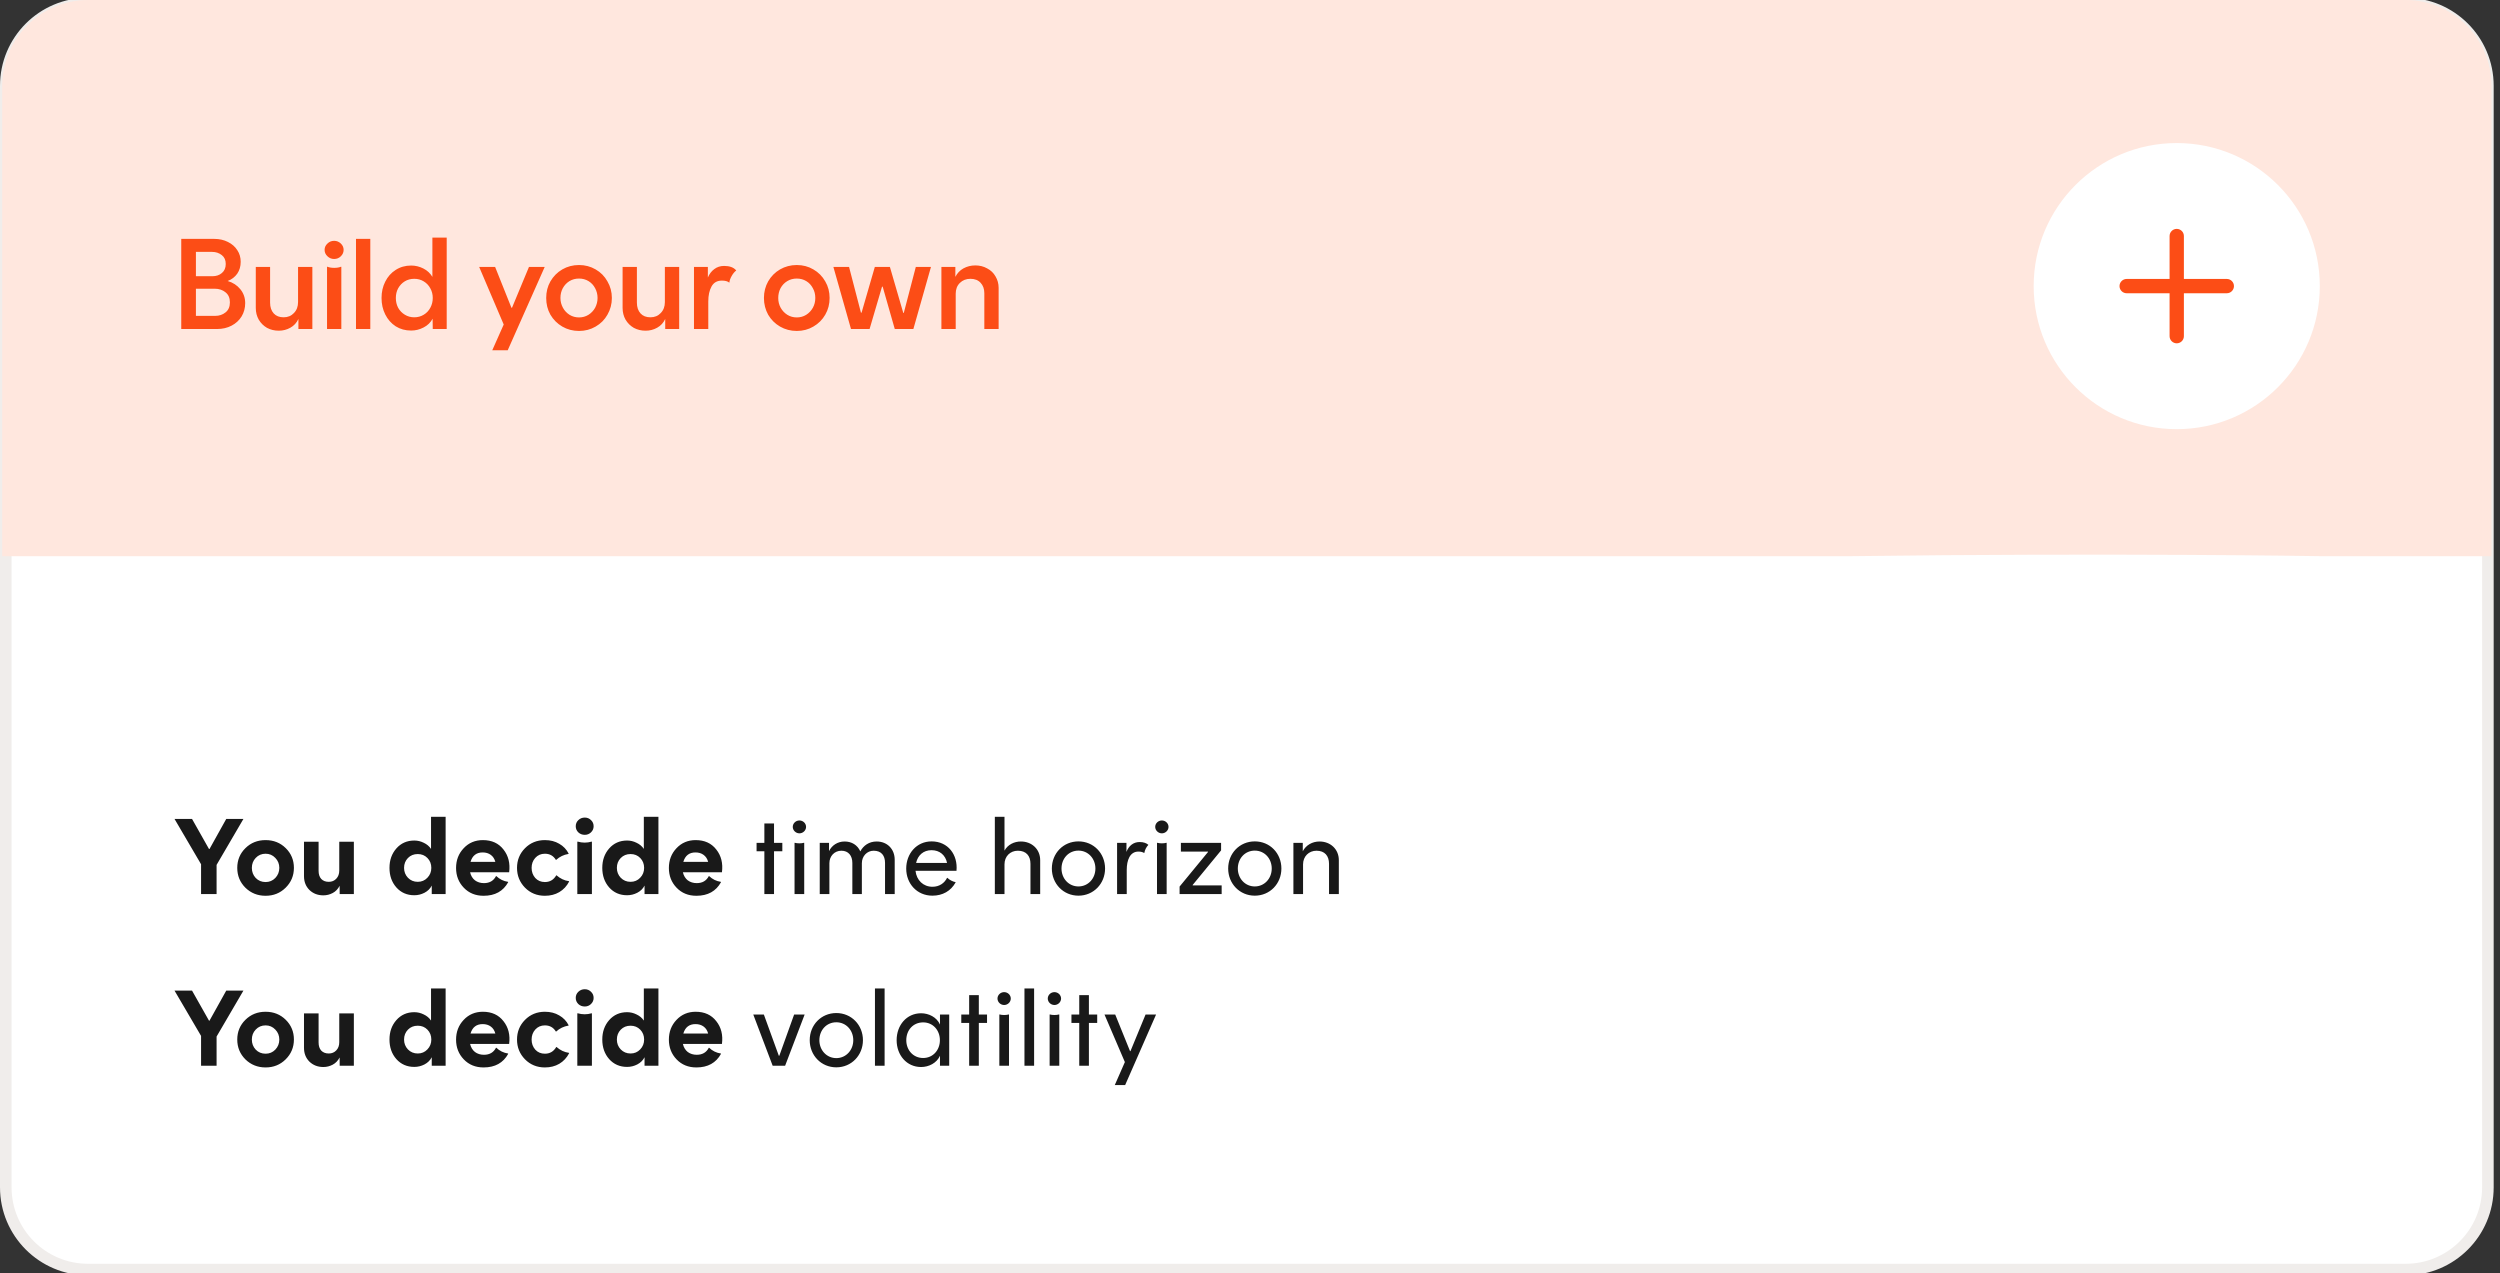 <svg width="216" height="110" viewBox="0 0 216 110" fill="none" xmlns="http://www.w3.org/2000/svg">
<rect x="0" y="0" width="216" height="110" fill="#333333" stroke="none"/>
<path d="M207.846 0.309H7.607C3.682 0.309 0.5 3.491 0.5 7.416V102.584C0.5 106.509 3.682 109.691 7.607 109.691H207.846C211.772 109.691 214.954 106.509 214.954 102.584V7.416C214.954 3.491 211.772 0.309 207.846 0.309Z" fill="white"/>
<path d="M207.846 0.309H7.607C3.682 0.309 0.5 3.491 0.5 7.416V102.584C0.5 106.509 3.682 109.691 7.607 109.691H207.846C211.772 109.691 214.954 106.509 214.954 102.584V7.416C214.954 3.491 211.772 0.309 207.846 0.309Z" stroke="#F0EDEB"/>
<path d="M0.191 48.057V17.641V7.416C0.191 3.32 3.516 0 7.614 0H207.841C211.938 0 215.263 3.32 215.263 7.416V48.057H200.678C200.678 48.057 182.737 47.753 159.66 48.057H121.12H0.191Z" fill="#FFE7DE"/>
<path d="M15.66 20.64H18.515C18.954 20.64 19.35 20.729 19.696 20.907C20.042 21.078 20.314 21.315 20.505 21.619C20.703 21.916 20.796 22.25 20.796 22.62C20.796 23.013 20.697 23.355 20.499 23.644C20.295 23.933 20.023 24.144 19.671 24.278C20.128 24.411 20.487 24.649 20.765 24.99C21.043 25.331 21.185 25.731 21.185 26.191C21.185 26.614 21.08 26.996 20.876 27.337C20.666 27.678 20.376 27.945 20.005 28.138C19.634 28.331 19.22 28.427 18.75 28.427H15.66V20.64ZM18.583 27.292C18.942 27.292 19.238 27.192 19.486 26.992C19.739 26.792 19.863 26.503 19.863 26.124C19.863 25.746 19.739 25.457 19.486 25.257C19.232 25.049 18.923 24.945 18.552 24.945H16.927V27.292H18.583ZM18.349 23.866C18.682 23.866 18.96 23.774 19.171 23.588C19.393 23.403 19.504 23.143 19.504 22.809C19.504 22.476 19.393 22.22 19.164 22.042C18.929 21.857 18.651 21.764 18.33 21.764H16.927V23.866H18.349ZM24.084 28.572C23.713 28.572 23.373 28.49 23.07 28.327C22.774 28.156 22.539 27.923 22.36 27.626C22.186 27.322 22.1 26.981 22.1 26.603V23.065H23.336V26.147C23.336 26.54 23.441 26.851 23.651 27.081C23.855 27.303 24.139 27.415 24.504 27.415C24.869 27.415 25.165 27.292 25.394 27.048C25.635 26.803 25.752 26.488 25.752 26.102V23.065H26.988V27.215V28.427H25.783V27.559C25.629 27.893 25.394 28.145 25.085 28.316C24.782 28.486 24.448 28.572 24.084 28.572ZM28.256 23.054L28.28 23.043C28.447 23.11 28.651 23.143 28.88 23.143C29.108 23.143 29.306 23.11 29.467 23.043L29.491 23.054V28.427H28.256V23.054ZM28.045 21.586C28.045 21.378 28.126 21.197 28.293 21.041C28.453 20.885 28.645 20.807 28.867 20.807C29.09 20.807 29.281 20.885 29.448 21.041C29.609 21.197 29.689 21.378 29.689 21.586C29.689 21.801 29.609 21.986 29.448 22.142C29.294 22.298 29.096 22.376 28.867 22.376C28.645 22.376 28.453 22.298 28.293 22.142C28.126 21.986 28.045 21.801 28.045 21.586ZM30.758 20.64H31.994V28.427H30.758V20.64ZM37.377 27.537C37.204 27.863 36.945 28.116 36.599 28.293C36.259 28.471 35.9 28.56 35.523 28.56C35.023 28.56 34.578 28.438 34.188 28.193C33.799 27.941 33.502 27.6 33.286 27.17C33.07 26.74 32.965 26.265 32.965 25.746C32.965 25.227 33.07 24.756 33.286 24.333C33.502 23.903 33.799 23.566 34.188 23.321C34.578 23.069 35.023 22.943 35.523 22.943C35.894 22.943 36.246 23.028 36.58 23.199C36.914 23.369 37.173 23.61 37.359 23.922V20.529H38.595V27.27V28.427H37.39L37.377 27.537ZM34.201 25.746C34.201 26.05 34.263 26.332 34.399 26.591C34.541 26.844 34.732 27.044 34.98 27.192C35.221 27.34 35.492 27.415 35.789 27.415C36.092 27.415 36.37 27.34 36.611 27.192C36.858 27.044 37.044 26.844 37.18 26.591C37.322 26.332 37.39 26.05 37.39 25.746C37.39 25.442 37.322 25.164 37.18 24.912C37.044 24.66 36.858 24.459 36.611 24.311C36.37 24.163 36.092 24.089 35.789 24.089C35.486 24.089 35.208 24.163 34.967 24.311C34.726 24.459 34.541 24.66 34.399 24.912C34.263 25.164 34.201 25.442 34.201 25.746ZM45.702 23.065H47.062L43.867 30.262H42.532L43.521 28.038L41.401 23.065H42.779L44.188 26.591H44.237L45.702 23.065ZM50.028 28.594C49.497 28.594 49.015 28.468 48.582 28.216C48.15 27.963 47.81 27.622 47.556 27.192C47.309 26.755 47.192 26.273 47.192 25.746C47.192 25.22 47.309 24.741 47.556 24.311C47.81 23.874 48.15 23.529 48.582 23.277C49.015 23.025 49.497 22.898 50.028 22.898C50.554 22.898 51.029 23.025 51.462 23.277C51.901 23.529 52.241 23.874 52.482 24.311C52.735 24.741 52.865 25.22 52.865 25.746C52.865 26.273 52.735 26.755 52.482 27.192C52.241 27.622 51.901 27.963 51.462 28.216C51.029 28.468 50.554 28.594 50.028 28.594ZM48.422 25.746C48.422 26.05 48.496 26.332 48.638 26.591C48.774 26.844 48.971 27.048 49.212 27.203C49.46 27.352 49.732 27.426 50.028 27.426C50.325 27.426 50.591 27.352 50.838 27.203C51.085 27.048 51.277 26.844 51.419 26.591C51.555 26.332 51.629 26.05 51.629 25.746C51.629 25.435 51.555 25.153 51.419 24.901C51.283 24.641 51.091 24.437 50.85 24.289C50.603 24.141 50.331 24.067 50.028 24.067C49.719 24.067 49.447 24.141 49.2 24.289C48.959 24.437 48.768 24.641 48.625 24.901C48.489 25.153 48.422 25.435 48.422 25.746ZM55.776 28.572C55.405 28.572 55.065 28.49 54.762 28.327C54.466 28.156 54.231 27.923 54.052 27.626C53.879 27.322 53.792 26.981 53.792 26.603V23.065H55.028V26.147C55.028 26.54 55.133 26.851 55.343 27.081C55.547 27.303 55.832 27.415 56.196 27.415C56.561 27.415 56.858 27.292 57.086 27.048C57.327 26.803 57.445 26.488 57.445 26.102V23.065H58.681V27.215V28.427H57.475V27.559C57.321 27.893 57.086 28.145 56.777 28.316C56.474 28.486 56.141 28.572 55.776 28.572ZM59.96 23.065H61.159V23.977C61.289 23.673 61.468 23.432 61.709 23.255C61.95 23.069 62.234 22.976 62.562 22.976C63.038 22.976 63.384 23.102 63.6 23.355L63.606 23.377C63.47 23.473 63.34 23.629 63.217 23.844C63.099 24.052 63.032 24.241 63.019 24.411H62.995C62.865 24.3 62.655 24.244 62.376 24.244C61.956 24.244 61.66 24.415 61.474 24.756C61.289 25.09 61.196 25.52 61.196 26.047V28.427H59.96V24.534V23.065ZM68.841 28.594C68.316 28.594 67.834 28.468 67.395 28.216C66.962 27.963 66.622 27.622 66.369 27.192C66.128 26.755 66.004 26.273 66.004 25.746C66.004 25.22 66.128 24.741 66.369 24.311C66.622 23.874 66.962 23.529 67.395 23.277C67.834 23.025 68.316 22.898 68.841 22.898C69.366 22.898 69.848 23.025 70.275 23.277C70.714 23.529 71.053 23.874 71.301 24.311C71.554 24.741 71.678 25.22 71.678 25.746C71.678 26.273 71.554 26.755 71.301 27.192C71.053 27.622 70.714 27.963 70.275 28.216C69.848 28.468 69.366 28.594 68.841 28.594ZM67.24 25.746C67.24 26.05 67.308 26.332 67.45 26.591C67.593 26.844 67.784 27.048 68.031 27.203C68.272 27.352 68.544 27.426 68.841 27.426C69.138 27.426 69.409 27.352 69.651 27.203C69.898 27.048 70.089 26.844 70.231 26.591C70.374 26.332 70.442 26.05 70.442 25.746C70.442 25.435 70.374 25.153 70.231 24.901C70.096 24.641 69.91 24.437 69.663 24.289C69.422 24.141 69.144 24.067 68.841 24.067C68.538 24.067 68.26 24.141 68.019 24.289C67.772 24.437 67.58 24.641 67.438 24.901C67.308 25.153 67.24 25.435 67.24 25.746ZM72.005 23.065H73.359L74.385 27.014H74.44L75.584 23.065H76.888L78.043 27.037H78.087L79.125 23.065H80.435L78.915 28.427H77.308L76.263 24.767H76.208L75.132 28.427H73.526L72.005 23.065ZM81.337 23.065H82.543V23.922C82.703 23.603 82.938 23.358 83.241 23.188C83.556 23.017 83.896 22.932 84.267 22.932C84.644 22.932 84.984 23.017 85.287 23.188C85.602 23.351 85.843 23.581 86.01 23.877C86.189 24.174 86.282 24.508 86.282 24.878V28.427H85.046V25.335C85.046 24.956 84.934 24.656 84.724 24.434C84.514 24.204 84.224 24.089 83.84 24.089C83.482 24.089 83.173 24.207 82.932 24.445C82.691 24.682 82.573 24.993 82.573 25.379V28.427H81.337V24.267V23.065Z" fill="#FC4D16"/>
<path d="M17.372 77.247V74.67L15.079 70.758H16.593L18.058 73.354H18.101L19.547 70.758H21.031L18.713 74.726V77.247H17.372ZM24.677 76.7C24.207 77.164 23.633 77.395 22.947 77.395C22.261 77.395 21.68 77.164 21.204 76.7C20.734 76.231 20.499 75.659 20.499 74.985C20.499 74.312 20.734 73.743 21.204 73.28C21.673 72.816 22.254 72.585 22.947 72.585C23.639 72.585 24.22 72.816 24.689 73.28C25.159 73.743 25.394 74.312 25.394 74.985C25.394 75.659 25.153 76.231 24.677 76.7ZM22.094 74.123C21.871 74.358 21.76 74.645 21.76 74.985C21.76 75.325 21.871 75.616 22.094 75.857C22.322 76.091 22.607 76.209 22.947 76.209C23.28 76.209 23.558 76.091 23.787 75.857C24.016 75.616 24.133 75.325 24.133 74.985C24.133 74.645 24.016 74.358 23.787 74.123C23.558 73.882 23.28 73.762 22.947 73.762C22.607 73.762 22.322 73.882 22.094 74.123ZM27.94 77.358C27.458 77.358 27.056 77.204 26.735 76.895C26.42 76.58 26.265 76.181 26.265 75.699V72.724H27.526V75.236C27.526 75.532 27.6 75.767 27.755 75.94C27.915 76.107 28.132 76.19 28.404 76.19C28.669 76.19 28.886 76.101 29.053 75.922C29.226 75.742 29.312 75.507 29.312 75.217V72.724H30.573V76.218V77.247H29.349L29.343 76.533C29.201 76.811 29.003 77.019 28.75 77.154C28.496 77.29 28.224 77.358 27.94 77.358ZM37.303 77.247V76.515C37.167 76.781 36.957 76.988 36.673 77.136C36.395 77.278 36.104 77.349 35.795 77.349C35.165 77.349 34.646 77.124 34.244 76.672C33.848 76.221 33.651 75.659 33.651 74.985C33.651 74.318 33.848 73.759 34.244 73.308C34.646 72.85 35.165 72.622 35.795 72.622C36.08 72.622 36.352 72.686 36.611 72.816C36.877 72.94 37.087 73.116 37.241 73.345V70.573H38.502V76.292V77.247H37.303ZM34.911 74.985C34.911 75.319 35.023 75.603 35.245 75.838C35.474 76.073 35.758 76.19 36.092 76.19C36.426 76.19 36.704 76.073 36.926 75.838C37.155 75.603 37.266 75.319 37.266 74.985C37.266 74.645 37.155 74.361 36.932 74.133C36.71 73.904 36.432 73.79 36.092 73.79C35.752 73.79 35.468 73.904 35.245 74.133C35.023 74.361 34.911 74.645 34.911 74.985ZM41.784 77.395C41.086 77.395 40.517 77.164 40.072 76.7C39.627 76.237 39.404 75.668 39.404 74.995C39.404 74.321 39.621 73.752 40.06 73.289C40.498 72.819 41.055 72.585 41.722 72.585C42.488 72.585 43.082 72.856 43.502 73.4C43.928 73.938 44.089 74.593 43.99 75.365H40.616C40.684 75.662 40.826 75.894 41.036 76.061C41.252 76.221 41.512 76.302 41.815 76.302C42.297 76.302 42.643 76.101 42.853 75.699L42.878 75.69C43.168 75.968 43.508 76.135 43.891 76.19L43.91 76.218C43.477 77.003 42.767 77.395 41.784 77.395ZM40.653 74.466H42.797C42.729 74.207 42.6 74.006 42.408 73.864C42.217 73.722 41.982 73.65 41.704 73.65C41.166 73.65 40.814 73.922 40.653 74.466ZM47.08 77.395C46.394 77.395 45.819 77.161 45.356 76.691C44.899 76.221 44.67 75.653 44.67 74.985C44.67 74.318 44.899 73.752 45.356 73.289C45.819 72.819 46.394 72.585 47.08 72.585C47.55 72.585 47.964 72.69 48.316 72.9C48.675 73.104 48.947 73.388 49.132 73.752L49.114 73.78C48.706 73.848 48.353 74.018 48.057 74.29H48.026C47.81 73.938 47.494 73.762 47.08 73.762C46.74 73.762 46.462 73.882 46.246 74.123C46.036 74.358 45.931 74.645 45.931 74.985C45.931 75.325 46.036 75.616 46.246 75.857C46.462 76.091 46.74 76.209 47.08 76.209C47.507 76.209 47.834 76.017 48.057 75.634L48.081 75.625C48.403 75.909 48.761 76.079 49.157 76.135L49.175 76.163C48.971 76.558 48.687 76.864 48.322 77.08C47.964 77.29 47.55 77.395 47.08 77.395ZM49.88 77.247V72.733L49.911 72.714C50.312 72.832 50.714 72.832 51.122 72.714L51.141 72.733V77.247H49.88ZM49.744 71.389C49.744 71.179 49.818 71.002 49.967 70.86C50.121 70.712 50.306 70.638 50.523 70.638C50.739 70.638 50.918 70.712 51.066 70.86C51.215 71.002 51.289 71.179 51.289 71.389C51.289 71.593 51.215 71.769 51.06 71.917C50.912 72.059 50.733 72.13 50.523 72.13C50.306 72.13 50.121 72.059 49.967 71.917C49.818 71.769 49.744 71.593 49.744 71.389ZM55.689 77.247V76.515C55.553 76.781 55.343 76.988 55.059 77.136C54.781 77.278 54.49 77.349 54.181 77.349C53.551 77.349 53.032 77.124 52.63 76.672C52.235 76.221 52.037 75.659 52.037 74.985C52.037 74.318 52.235 73.759 52.63 73.308C53.032 72.85 53.551 72.622 54.181 72.622C54.466 72.622 54.738 72.686 54.997 72.816C55.263 72.94 55.473 73.116 55.627 73.345V70.573H56.888V76.292V77.247H55.689ZM53.298 74.985C53.298 75.319 53.409 75.603 53.631 75.838C53.86 76.073 54.144 76.19 54.478 76.19C54.812 76.19 55.09 76.073 55.312 75.838C55.541 75.603 55.652 75.319 55.652 74.985C55.652 74.645 55.541 74.361 55.319 74.133C55.096 73.904 54.818 73.79 54.478 73.79C54.138 73.79 53.854 73.904 53.631 74.133C53.409 74.361 53.298 74.645 53.298 74.985ZM60.17 77.395C59.472 77.395 58.903 77.164 58.458 76.7C58.013 76.237 57.791 75.668 57.791 74.995C57.791 74.321 58.007 73.752 58.446 73.289C58.885 72.819 59.441 72.585 60.108 72.585C60.874 72.585 61.468 72.856 61.888 73.4C62.315 73.938 62.475 74.593 62.376 75.365H59.002C59.07 75.662 59.212 75.894 59.422 76.061C59.639 76.221 59.898 76.302 60.201 76.302C60.683 76.302 61.029 76.101 61.239 75.699L61.264 75.69C61.554 75.968 61.894 76.135 62.278 76.19L62.296 76.218C61.863 77.003 61.153 77.395 60.17 77.395ZM59.039 74.466H61.184C61.116 74.207 60.986 74.006 60.794 73.864C60.603 73.722 60.368 73.65 60.09 73.65C59.552 73.65 59.2 73.922 59.039 74.466ZM65.368 73.549V72.826H66.041V71.148H66.876V72.826H67.593V73.549H66.876V77.247H66.041V73.549H65.368ZM68.649 77.247V72.826L68.668 72.816C68.903 72.881 69.236 72.881 69.465 72.816L69.484 72.826V77.247H68.649ZM68.495 71.444C68.495 71.138 68.754 70.888 69.07 70.888C69.385 70.888 69.644 71.138 69.644 71.444C69.644 71.741 69.385 72.001 69.07 72.001C68.754 72.001 68.495 71.741 68.495 71.444ZM70.825 73.901V72.826H71.628V73.539C71.869 73.039 72.37 72.705 72.975 72.705C73.587 72.705 74.088 73.011 74.329 73.558C74.607 73.048 75.089 72.705 75.744 72.705C76.653 72.705 77.302 73.354 77.302 74.281V77.247H76.467V74.559C76.467 73.919 76.146 73.502 75.485 73.502C74.91 73.502 74.465 73.975 74.465 74.578V77.247H73.643V74.559C73.643 73.938 73.309 73.502 72.697 73.502C72.092 73.502 71.659 73.975 71.659 74.578V77.247H70.825V73.901ZM80.559 77.386C79.23 77.386 78.297 76.348 78.297 75.05C78.297 73.752 79.193 72.696 80.491 72.696C81.9 72.696 82.771 73.836 82.641 75.236H79.1C79.187 76.051 79.767 76.617 80.565 76.617C81.158 76.617 81.603 76.302 81.826 75.847H81.856C82.029 76.024 82.32 76.172 82.561 76.218L82.567 76.237C82.153 76.988 81.436 77.386 80.559 77.386ZM79.15 74.559H81.826C81.689 73.882 81.189 73.456 80.484 73.456C79.786 73.456 79.298 73.891 79.15 74.559ZM85.954 77.247V70.573H86.788V73.493C87.073 72.974 87.623 72.705 88.204 72.705C89.149 72.705 89.872 73.372 89.872 74.318V77.247H89.032V74.633C89.032 73.947 88.661 73.502 87.944 73.502C87.276 73.502 86.788 73.993 86.788 74.68V77.247H85.954ZM93.179 77.386C91.868 77.386 90.88 76.348 90.88 75.041C90.88 73.725 91.868 72.696 93.179 72.696C94.483 72.696 95.478 73.725 95.478 75.041C95.478 76.348 94.483 77.386 93.179 77.386ZM91.714 75.041C91.714 75.894 92.332 76.589 93.179 76.589C94.013 76.589 94.643 75.903 94.643 75.041C94.643 74.179 94.019 73.493 93.179 73.493C92.326 73.493 91.714 74.179 91.714 75.041ZM96.516 73.975V72.826H97.326V73.604C97.511 73.104 97.906 72.751 98.463 72.751C98.815 72.751 99.056 72.853 99.204 72.983L99.217 73.002C99.05 73.168 98.908 73.447 98.871 73.688L98.852 73.697C98.735 73.623 98.574 73.576 98.364 73.576C97.622 73.576 97.35 74.318 97.35 75.171V77.247H96.516V73.975ZM99.965 77.247V72.826L99.983 72.816C100.218 72.881 100.552 72.881 100.78 72.816L100.799 72.826V77.247H99.965ZM99.81 71.444C99.81 71.138 100.07 70.888 100.385 70.888C100.7 70.888 100.96 71.138 100.96 71.444C100.96 71.741 100.7 72.001 100.385 72.001C100.07 72.001 99.81 71.741 99.81 71.444ZM101.917 77.247V76.598L104.371 73.614V73.576H102.029V72.826H105.502V73.474L103.048 76.459V76.496H105.551V77.247H101.917ZM108.413 77.386C107.109 77.386 106.114 76.348 106.114 75.041C106.114 73.725 107.109 72.696 108.413 72.696C109.723 72.696 110.712 73.725 110.712 75.041C110.712 76.348 109.723 77.386 108.413 77.386ZM106.948 75.041C106.948 75.894 107.572 76.589 108.413 76.589C109.247 76.589 109.878 75.903 109.878 75.041C109.878 74.179 109.26 73.493 108.413 73.493C107.56 73.493 106.948 74.179 106.948 75.041ZM111.75 73.808V72.826H112.56V73.549C112.838 73.011 113.394 72.705 114.006 72.705C114.952 72.705 115.675 73.372 115.675 74.318V77.247H114.828V74.633C114.828 73.947 114.457 73.502 113.746 73.502C113.085 73.502 112.584 73.993 112.584 74.68V77.247H111.75V73.808Z" fill="black" fill-opacity="0.9"/>
<path d="M17.372 92.079V89.502L15.079 85.59H16.593L18.058 88.185H18.101L19.547 85.59H21.031L18.713 89.557V92.079H17.372ZM24.677 91.532C24.207 91.995 23.633 92.227 22.947 92.227C22.261 92.227 21.68 91.995 21.204 91.532C20.734 91.062 20.499 90.49 20.499 89.817C20.499 89.143 20.734 88.575 21.204 88.111C21.673 87.648 22.254 87.416 22.947 87.416C23.639 87.416 24.22 87.648 24.689 88.111C25.159 88.575 25.394 89.143 25.394 89.817C25.394 90.49 25.153 91.062 24.677 91.532ZM22.094 88.955C21.871 89.19 21.76 89.477 21.76 89.817C21.76 90.157 21.871 90.447 22.094 90.688C22.322 90.923 22.607 91.04 22.947 91.04C23.28 91.04 23.558 90.923 23.787 90.688C24.016 90.447 24.133 90.157 24.133 89.817C24.133 89.477 24.016 89.19 23.787 88.955C23.558 88.714 23.28 88.593 22.947 88.593C22.607 88.593 22.322 88.714 22.094 88.955ZM27.94 92.19C27.458 92.19 27.056 92.035 26.735 91.726C26.42 91.411 26.265 91.013 26.265 90.531V87.555H27.526V90.067C27.526 90.364 27.6 90.599 27.755 90.772C27.915 90.939 28.132 91.022 28.404 91.022C28.669 91.022 28.886 90.932 29.053 90.753C29.226 90.574 29.312 90.339 29.312 90.049V87.555H30.573V91.05V92.079H29.349L29.343 91.365C29.201 91.643 29.003 91.85 28.75 91.986C28.496 92.122 28.224 92.19 27.94 92.19ZM37.303 92.079V91.346C37.167 91.612 36.957 91.819 36.673 91.968C36.395 92.11 36.104 92.181 35.795 92.181C35.165 92.181 34.646 91.955 34.244 91.504C33.848 91.053 33.651 90.49 33.651 89.817C33.651 89.15 33.848 88.59 34.244 88.139C34.646 87.682 35.165 87.453 35.795 87.453C36.08 87.453 36.352 87.518 36.611 87.648C36.877 87.771 37.087 87.948 37.241 88.176V85.404H38.502V91.124V92.079H37.303ZM34.911 89.817C34.911 90.151 35.023 90.435 35.245 90.67C35.474 90.904 35.758 91.022 36.092 91.022C36.426 91.022 36.704 90.904 36.926 90.67C37.155 90.435 37.266 90.151 37.266 89.817C37.266 89.477 37.155 89.193 36.932 88.964C36.71 88.735 36.432 88.621 36.092 88.621C35.752 88.621 35.468 88.735 35.245 88.964C35.023 89.193 34.911 89.477 34.911 89.817ZM41.784 92.227C41.086 92.227 40.517 91.995 40.072 91.532C39.627 91.068 39.404 90.5 39.404 89.826C39.404 89.153 39.621 88.584 40.06 88.121C40.498 87.651 41.055 87.416 41.722 87.416C42.488 87.416 43.082 87.688 43.502 88.232C43.928 88.769 44.089 89.424 43.99 90.197H40.616C40.684 90.494 40.826 90.725 41.036 90.892C41.252 91.053 41.512 91.133 41.815 91.133C42.297 91.133 42.643 90.932 42.853 90.531L42.878 90.521C43.168 90.799 43.508 90.966 43.891 91.022L43.91 91.05C43.477 91.835 42.767 92.227 41.784 92.227ZM40.653 89.298H42.797C42.729 89.038 42.6 88.837 42.408 88.695C42.217 88.553 41.982 88.482 41.704 88.482C41.166 88.482 40.814 88.754 40.653 89.298ZM47.08 92.227C46.394 92.227 45.819 91.992 45.356 91.522C44.899 91.053 44.67 90.484 44.67 89.817C44.67 89.15 44.899 88.584 45.356 88.121C45.819 87.651 46.394 87.416 47.08 87.416C47.55 87.416 47.964 87.521 48.316 87.731C48.675 87.935 48.947 88.219 49.132 88.584L49.114 88.612C48.706 88.68 48.353 88.85 48.057 89.122H48.026C47.81 88.769 47.494 88.593 47.08 88.593C46.74 88.593 46.462 88.714 46.246 88.955C46.036 89.19 45.931 89.477 45.931 89.817C45.931 90.157 46.036 90.447 46.246 90.688C46.462 90.923 46.74 91.04 47.08 91.04C47.507 91.04 47.834 90.849 48.057 90.466L48.081 90.457C48.403 90.741 48.761 90.911 49.157 90.966L49.175 90.994C48.971 91.39 48.687 91.696 48.322 91.912C47.964 92.122 47.55 92.227 47.08 92.227ZM49.88 92.079V87.564L49.911 87.546C50.312 87.663 50.714 87.663 51.122 87.546L51.141 87.564V92.079H49.88ZM49.744 86.22C49.744 86.01 49.818 85.834 49.967 85.692C50.121 85.544 50.306 85.469 50.523 85.469C50.739 85.469 50.918 85.544 51.066 85.692C51.215 85.834 51.289 86.01 51.289 86.22C51.289 86.424 51.215 86.6 51.06 86.749C50.912 86.891 50.733 86.962 50.523 86.962C50.306 86.962 50.121 86.891 49.967 86.749C49.818 86.6 49.744 86.424 49.744 86.22ZM55.689 92.079V91.346C55.553 91.612 55.343 91.819 55.059 91.968C54.781 92.11 54.49 92.181 54.181 92.181C53.551 92.181 53.032 91.955 52.63 91.504C52.235 91.053 52.037 90.49 52.037 89.817C52.037 89.15 52.235 88.59 52.63 88.139C53.032 87.682 53.551 87.453 54.181 87.453C54.466 87.453 54.738 87.518 54.997 87.648C55.263 87.771 55.473 87.948 55.627 88.176V85.404H56.888V91.124V92.079H55.689ZM53.298 89.817C53.298 90.151 53.409 90.435 53.631 90.67C53.86 90.904 54.144 91.022 54.478 91.022C54.812 91.022 55.09 90.904 55.312 90.67C55.541 90.435 55.652 90.151 55.652 89.817C55.652 89.477 55.541 89.193 55.319 88.964C55.096 88.735 54.818 88.621 54.478 88.621C54.138 88.621 53.854 88.735 53.631 88.964C53.409 89.193 53.298 89.477 53.298 89.817ZM60.17 92.227C59.472 92.227 58.903 91.995 58.458 91.532C58.013 91.068 57.791 90.5 57.791 89.826C57.791 89.153 58.007 88.584 58.446 88.121C58.885 87.651 59.441 87.416 60.108 87.416C60.874 87.416 61.468 87.688 61.888 88.232C62.315 88.769 62.475 89.424 62.376 90.197H59.002C59.07 90.494 59.212 90.725 59.422 90.892C59.639 91.053 59.898 91.133 60.201 91.133C60.683 91.133 61.029 90.932 61.239 90.531L61.264 90.521C61.554 90.799 61.894 90.966 62.278 91.022L62.296 91.05C61.863 91.835 61.153 92.227 60.17 92.227ZM59.039 89.298H61.184C61.116 89.038 60.986 88.837 60.794 88.695C60.603 88.553 60.368 88.482 60.09 88.482C59.552 88.482 59.2 88.754 59.039 89.298ZM66.758 92.079L65.083 87.657H65.998L67.29 91.217H67.333L68.612 87.657H69.521L67.834 92.079H66.758ZM72.258 92.218C70.948 92.218 69.96 91.18 69.96 89.873C69.96 88.556 70.948 87.527 72.258 87.527C73.563 87.527 74.558 88.556 74.558 89.873C74.558 91.18 73.563 92.218 72.258 92.218ZM70.794 89.873C70.794 90.725 71.412 91.421 72.258 91.421C73.093 91.421 73.723 90.735 73.723 89.873C73.723 89.01 73.099 88.325 72.258 88.325C71.406 88.325 70.794 89.01 70.794 89.873ZM75.596 92.079V85.404H76.43V92.079H75.596ZM79.582 92.19C78.334 92.19 77.469 91.161 77.469 89.873C77.469 88.575 78.334 87.546 79.582 87.546C80.243 87.546 80.929 87.879 81.214 88.519V87.657H82.011V91.096V92.079H81.214V91.217C80.929 91.856 80.243 92.19 79.582 92.19ZM78.303 89.873C78.303 90.725 78.896 91.411 79.761 91.411C80.614 91.411 81.207 90.725 81.207 89.873C81.207 89.02 80.614 88.334 79.761 88.334C78.89 88.334 78.303 89.01 78.303 89.873ZM83.055 88.38V87.657H83.735V85.979H84.57V87.657H85.28V88.38H84.57V92.079H83.735V88.38H83.055ZM86.343 92.079V87.657L86.362 87.648C86.591 87.713 86.924 87.713 87.159 87.648L87.178 87.657V92.079H86.343ZM86.183 86.276C86.183 85.97 86.442 85.72 86.757 85.72C87.073 85.72 87.332 85.97 87.332 86.276C87.332 86.573 87.073 86.832 86.757 86.832C86.442 86.832 86.183 86.573 86.183 86.276ZM88.513 92.079V85.404H89.347V92.079H88.513ZM90.688 92.079V87.657L90.707 87.648C90.935 87.713 91.269 87.713 91.504 87.648L91.522 87.657V92.079H90.688ZM90.527 86.276C90.527 85.97 90.787 85.72 91.102 85.72C91.417 85.72 91.677 85.97 91.677 86.276C91.677 86.573 91.417 86.832 91.102 86.832C90.787 86.832 90.527 86.573 90.527 86.276ZM92.573 88.38V87.657H93.247V85.979H94.081V87.657H94.798V88.38H94.081V92.079H93.247V88.38H92.573ZM97.672 90.818L98.976 87.657H99.884L97.214 93.747H96.318L97.189 91.763L95.428 87.657H96.355L97.635 90.818H97.672Z" fill="black" fill-opacity="0.9"/>
<path d="M200.43 24.719C200.43 17.893 194.896 12.36 188.07 12.36C181.243 12.36 175.709 17.893 175.709 24.719C175.709 31.545 181.243 37.079 188.07 37.079C194.896 37.079 200.43 31.545 200.43 24.719Z" fill="white"/>
<mask id="mask0_12009_86599" style="mask-type:luminance" maskUnits="userSpaceOnUse" x="180" y="17" width="16" height="16">
<path d="M195.486 17.303H180.654V32.135H195.486V17.303Z" fill="white"/>
</mask>
<g mask="url(#mask0_12009_86599)">
<path fill-rule="evenodd" clip-rule="evenodd" d="M188.07 19.775C188.41 19.775 188.688 20.052 188.688 20.393V24.101H192.396C192.736 24.101 193.014 24.378 193.014 24.719C193.014 25.06 192.736 25.337 192.396 25.337H188.688V29.045C188.688 29.386 188.41 29.663 188.07 29.663C187.73 29.663 187.452 29.386 187.452 29.045V25.337H183.744C183.404 25.337 183.126 25.06 183.126 24.719C183.126 24.378 183.404 24.101 183.744 24.101H187.452V20.393C187.452 20.052 187.73 19.775 188.07 19.775Z" fill="#FC4D16"/>
</g>
</svg>
